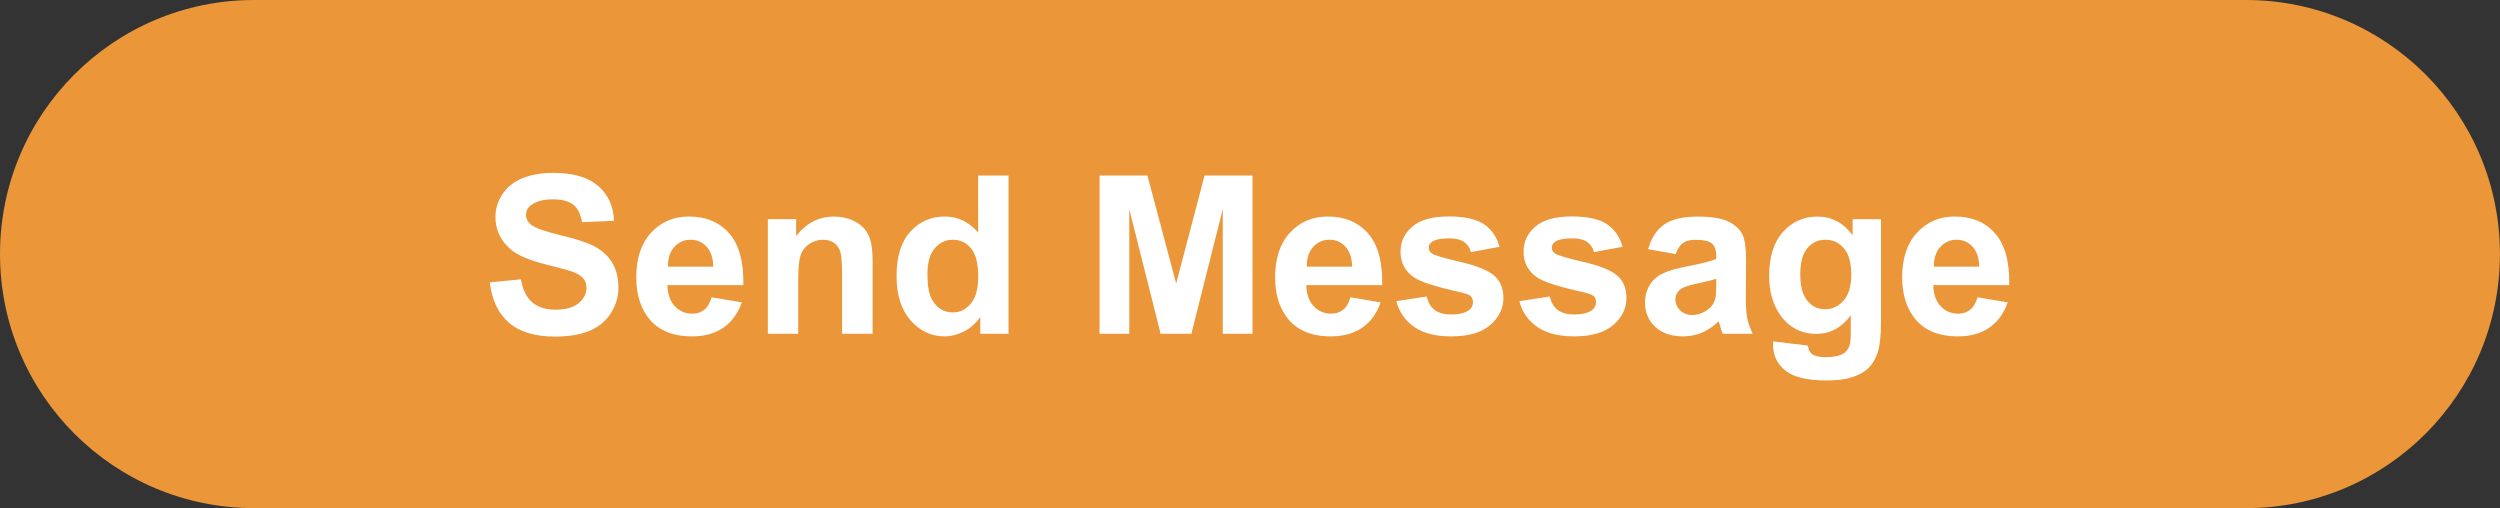 <?xml version="1.0" encoding="utf-8"?>
<!-- Generator: Adobe Illustrator 24.2.1, SVG Export Plug-In . SVG Version: 6.00 Build 0)  -->
<svg version="1.1" id="Layer_1" xmlns="http://www.w3.org/2000/svg" xmlns:xlink="http://www.w3.org/1999/xlink" x="0px" y="0px"
	 viewBox="0 0 339.13 68.93" style="enable-background:new 0 0 339.13 68.93;" xml:space="preserve">
<rect x="0" y="0" width="339.13" height="68.93" fill="#333333" stroke="none"/>
<style type="text/css">
	.st0{fill:#EA9639;}
	.st1{fill:#FFFFFF;}
</style>
<path class="st0" d="M304.67,68.93H34.46C15.43,68.93,0,53.5,0,34.46v0C0,15.43,15.43,0,34.46,0l270.2,0
	c19.03,0,34.46,15.43,34.46,34.46v0C339.13,53.5,323.7,68.93,304.67,68.93z"/>
<g>
	<path class="st1" d="M66.44,38.3l4.22-0.41c0.25,1.42,0.77,2.46,1.54,3.12s1.82,1,3.14,1c1.4,0,2.45-0.29,3.16-0.89
		c0.71-0.59,1.06-1.28,1.06-2.07c0-0.51-0.15-0.94-0.45-1.3c-0.3-0.36-0.82-0.67-1.56-0.93c-0.51-0.18-1.67-0.49-3.47-0.94
		c-2.32-0.58-3.96-1.28-4.89-2.12c-1.32-1.18-1.98-2.62-1.98-4.32c0-1.09,0.31-2.12,0.93-3.07s1.51-1.68,2.68-2.17
		s2.58-0.75,4.23-0.75c2.7,0,4.72,0.59,6.09,1.77s2.08,2.76,2.15,4.73l-4.34,0.19c-0.19-1.1-0.58-1.9-1.19-2.38
		s-1.53-0.72-2.75-0.72c-1.26,0-2.25,0.26-2.96,0.78c-0.46,0.33-0.69,0.78-0.69,1.33c0,0.51,0.21,0.94,0.64,1.3
		c0.55,0.46,1.88,0.94,3.98,1.44s3.67,1.01,4.68,1.54c1.01,0.53,1.8,1.26,2.37,2.18s0.86,2.06,0.86,3.42c0,1.23-0.34,2.38-1.03,3.46
		s-1.65,1.87-2.9,2.39c-1.25,0.52-2.81,0.78-4.67,0.78c-2.71,0-4.8-0.63-6.25-1.88C67.59,42.53,66.72,40.7,66.44,38.3z"/>
	<path class="st1" d="M96.53,40.33l4.1,0.69c-0.53,1.5-1.36,2.65-2.5,3.43c-1.14,0.79-2.56,1.18-4.27,1.18
		c-2.71,0-4.71-0.88-6.01-2.65c-1.03-1.42-1.54-3.2-1.54-5.36c0-2.58,0.67-4.6,2.02-6.06c1.35-1.46,3.05-2.19,5.11-2.19
		c2.31,0,4.14,0.76,5.48,2.29c1.34,1.53,1.98,3.87,1.92,7.02H90.54c0.03,1.22,0.36,2.17,1,2.85c0.63,0.68,1.43,1.02,2.37,1.02
		c0.64,0,1.19-0.18,1.63-0.53S96.3,41.11,96.53,40.33z M96.76,36.17c-0.03-1.19-0.34-2.1-0.92-2.72c-0.59-0.62-1.3-0.93-2.14-0.93
		c-0.9,0-1.64,0.33-2.23,0.98s-0.87,1.54-0.86,2.67H96.76z"/>
	<path class="st1" d="M118.35,45.28h-4.12v-7.94c0-1.68-0.09-2.77-0.26-3.26c-0.18-0.49-0.46-0.88-0.86-1.15s-0.87-0.41-1.43-0.41
		c-0.71,0-1.35,0.2-1.92,0.59s-0.96,0.91-1.17,1.55s-0.31,1.84-0.31,3.57v7.05h-4.12V29.73H108v2.29c1.36-1.76,3.07-2.64,5.13-2.64
		c0.91,0,1.74,0.16,2.49,0.49c0.75,0.33,1.32,0.75,1.71,1.25s0.65,1.08,0.81,1.73s0.23,1.57,0.23,2.77V45.28z"/>
	<path class="st1" d="M136.8,45.28h-3.82V43c-0.63,0.89-1.38,1.55-2.25,1.98c-0.86,0.43-1.74,0.65-2.61,0.65
		c-1.79,0-3.32-0.72-4.59-2.16c-1.27-1.44-1.91-3.45-1.91-6.03c0-2.64,0.62-4.64,1.86-6.01c1.24-1.37,2.81-2.06,4.7-2.06
		c1.74,0,3.24,0.72,4.51,2.17v-7.73h4.12V45.28z M125.81,37.17c0,1.66,0.23,2.86,0.69,3.6c0.66,1.07,1.59,1.61,2.78,1.61
		c0.95,0,1.75-0.4,2.42-1.21s1-2.01,1-3.61c0-1.79-0.32-3.07-0.97-3.86c-0.64-0.79-1.47-1.18-2.48-1.18c-0.98,0-1.79,0.39-2.45,1.16
		S125.81,35.63,125.81,37.17z"/>
	<path class="st1" d="M149.16,45.28V23.81h6.49l3.9,14.65l3.85-14.65h6.5v21.47h-4.03v-16.9l-4.26,16.9h-4.17l-4.25-16.9v16.9
		H149.16z"/>
	<path class="st1" d="M183.19,40.33l4.1,0.69c-0.53,1.5-1.36,2.65-2.5,3.43c-1.14,0.79-2.56,1.18-4.27,1.18
		c-2.71,0-4.71-0.88-6.01-2.65c-1.03-1.42-1.54-3.2-1.54-5.36c0-2.58,0.67-4.6,2.02-6.06c1.35-1.46,3.05-2.19,5.11-2.19
		c2.31,0,4.14,0.76,5.48,2.29c1.34,1.53,1.98,3.87,1.92,7.02H177.2c0.03,1.22,0.36,2.17,1,2.85c0.63,0.68,1.43,1.02,2.37,1.02
		c0.64,0,1.19-0.18,1.63-0.53S182.96,41.11,183.19,40.33z M183.42,36.17c-0.03-1.19-0.34-2.1-0.92-2.72
		c-0.59-0.62-1.3-0.93-2.14-0.93c-0.9,0-1.64,0.33-2.23,0.98s-0.87,1.54-0.86,2.67H183.42z"/>
	<path class="st1" d="M189.41,40.85l4.13-0.63c0.18,0.8,0.53,1.41,1.07,1.82c0.54,0.42,1.29,0.62,2.26,0.62
		c1.06,0,1.87-0.2,2.4-0.59c0.36-0.27,0.54-0.64,0.54-1.1c0-0.31-0.1-0.57-0.29-0.78c-0.21-0.2-0.66-0.38-1.38-0.54
		c-3.32-0.73-5.42-1.4-6.31-2.01c-1.23-0.84-1.85-2.01-1.85-3.5c0-1.35,0.53-2.48,1.6-3.4s2.71-1.38,4.95-1.38
		c2.13,0,3.71,0.35,4.75,1.04s1.75,1.72,2.14,3.08l-3.88,0.72c-0.17-0.61-0.48-1.07-0.95-1.39s-1.12-0.48-1.98-0.48
		c-1.08,0-1.86,0.15-2.33,0.45c-0.31,0.21-0.47,0.49-0.47,0.83c0,0.29,0.14,0.54,0.41,0.75c0.37,0.27,1.65,0.66,3.84,1.16
		s3.72,1.11,4.59,1.83c0.86,0.73,1.29,1.75,1.29,3.06c0,1.43-0.6,2.65-1.79,3.68s-2.95,1.54-5.29,1.54c-2.12,0-3.8-0.43-5.03-1.29
		S189.79,42.32,189.41,40.85z"/>
	<path class="st1" d="M206.1,40.85l4.13-0.63c0.18,0.8,0.53,1.41,1.07,1.82c0.54,0.42,1.29,0.62,2.26,0.62c1.06,0,1.87-0.2,2.4-0.59
		c0.36-0.27,0.54-0.64,0.54-1.1c0-0.31-0.1-0.57-0.29-0.78c-0.21-0.2-0.66-0.38-1.38-0.54c-3.32-0.73-5.42-1.4-6.31-2.01
		c-1.23-0.84-1.85-2.01-1.85-3.5c0-1.35,0.53-2.48,1.6-3.4s2.71-1.38,4.95-1.38c2.13,0,3.71,0.35,4.75,1.04s1.75,1.72,2.14,3.08
		l-3.88,0.72c-0.17-0.61-0.48-1.07-0.95-1.39s-1.12-0.48-1.98-0.48c-1.08,0-1.86,0.15-2.33,0.45c-0.31,0.21-0.47,0.49-0.47,0.83
		c0,0.29,0.14,0.54,0.41,0.75c0.37,0.27,1.65,0.66,3.84,1.16s3.72,1.11,4.59,1.83c0.86,0.73,1.29,1.75,1.29,3.06
		c0,1.43-0.6,2.65-1.79,3.68s-2.95,1.54-5.29,1.54c-2.12,0-3.8-0.43-5.03-1.29S206.48,42.32,206.1,40.85z"/>
	<path class="st1" d="M227.31,34.47l-3.74-0.67c0.42-1.5,1.14-2.62,2.17-3.34s2.55-1.08,4.57-1.08c1.84,0,3.2,0.22,4.1,0.65
		c0.9,0.44,1.53,0.99,1.9,1.66c0.37,0.67,0.55,1.9,0.55,3.68l-0.04,4.8c0,1.37,0.07,2.38,0.2,3.02c0.13,0.65,0.38,1.35,0.74,2.09
		h-4.07c-0.11-0.27-0.24-0.68-0.4-1.22c-0.07-0.24-0.12-0.41-0.15-0.48c-0.7,0.68-1.46,1.2-2.26,1.54s-1.66,0.51-2.56,0.51
		c-1.6,0-2.86-0.43-3.79-1.3s-1.38-1.97-1.38-3.3c0-0.88,0.21-1.66,0.63-2.35s1.01-1.22,1.76-1.58s1.85-0.69,3.27-0.96
		c1.92-0.36,3.26-0.7,4-1.01v-0.41c0-0.79-0.2-1.36-0.59-1.69s-1.13-0.5-2.21-0.5c-0.73,0-1.3,0.14-1.71,0.43
		C227.9,33.25,227.56,33.75,227.31,34.47z M232.82,37.81c-0.53,0.18-1.36,0.39-2.5,0.63s-1.89,0.48-2.24,0.72
		c-0.54,0.38-0.81,0.86-0.81,1.45c0,0.58,0.21,1.07,0.64,1.49s0.98,0.63,1.64,0.63c0.74,0,1.45-0.24,2.12-0.73
		c0.5-0.37,0.83-0.83,0.98-1.36c0.11-0.35,0.16-1.02,0.16-2.01V37.81z"/>
	<path class="st1" d="M240.54,46.31l4.7,0.57c0.08,0.55,0.26,0.92,0.54,1.13c0.39,0.29,1.01,0.44,1.85,0.44
		c1.07,0,1.88-0.16,2.42-0.48c0.36-0.21,0.63-0.56,0.82-1.04c0.13-0.34,0.19-0.97,0.19-1.89v-2.27c-1.23,1.68-2.78,2.52-4.66,2.52
		c-2.09,0-3.75-0.88-4.97-2.65c-0.96-1.4-1.44-3.13-1.44-5.21c0-2.61,0.63-4.6,1.88-5.98s2.82-2.07,4.68-2.07
		c1.92,0,3.51,0.84,4.76,2.53v-2.18h3.85v13.96c0,1.84-0.15,3.21-0.45,4.12s-0.73,1.62-1.27,2.14s-1.28,0.92-2.19,1.22
		s-2.07,0.44-3.46,0.44c-2.64,0-4.51-0.45-5.61-1.35c-1.1-0.9-1.66-2.05-1.66-3.44C240.52,46.67,240.53,46.5,240.54,46.31z
		 M244.21,37.18c0,1.65,0.32,2.86,0.96,3.62c0.64,0.77,1.43,1.15,2.37,1.15c1.01,0,1.86-0.39,2.55-1.18
		c0.69-0.79,1.04-1.95,1.04-3.49c0-1.61-0.33-2.81-1-3.59s-1.5-1.17-2.52-1.17c-0.99,0-1.8,0.38-2.44,1.15
		C244.53,34.44,244.21,35.61,244.21,37.18z"/>
	<path class="st1" d="M268.25,40.33l4.1,0.69c-0.53,1.5-1.36,2.65-2.5,3.43c-1.14,0.79-2.56,1.18-4.27,1.18
		c-2.71,0-4.71-0.88-6.01-2.65c-1.03-1.42-1.54-3.2-1.54-5.36c0-2.58,0.67-4.6,2.02-6.06c1.35-1.46,3.05-2.19,5.11-2.19
		c2.31,0,4.14,0.76,5.48,2.29c1.34,1.53,1.98,3.87,1.92,7.02h-10.31c0.03,1.22,0.36,2.17,1,2.85c0.63,0.68,1.43,1.02,2.37,1.02
		c0.64,0,1.19-0.18,1.63-0.53S268.03,41.11,268.25,40.33z M268.49,36.17c-0.03-1.19-0.34-2.1-0.92-2.72
		c-0.59-0.62-1.3-0.93-2.14-0.93c-0.9,0-1.64,0.33-2.23,0.98s-0.87,1.54-0.86,2.67H268.49z"/>
</g>
</svg>
